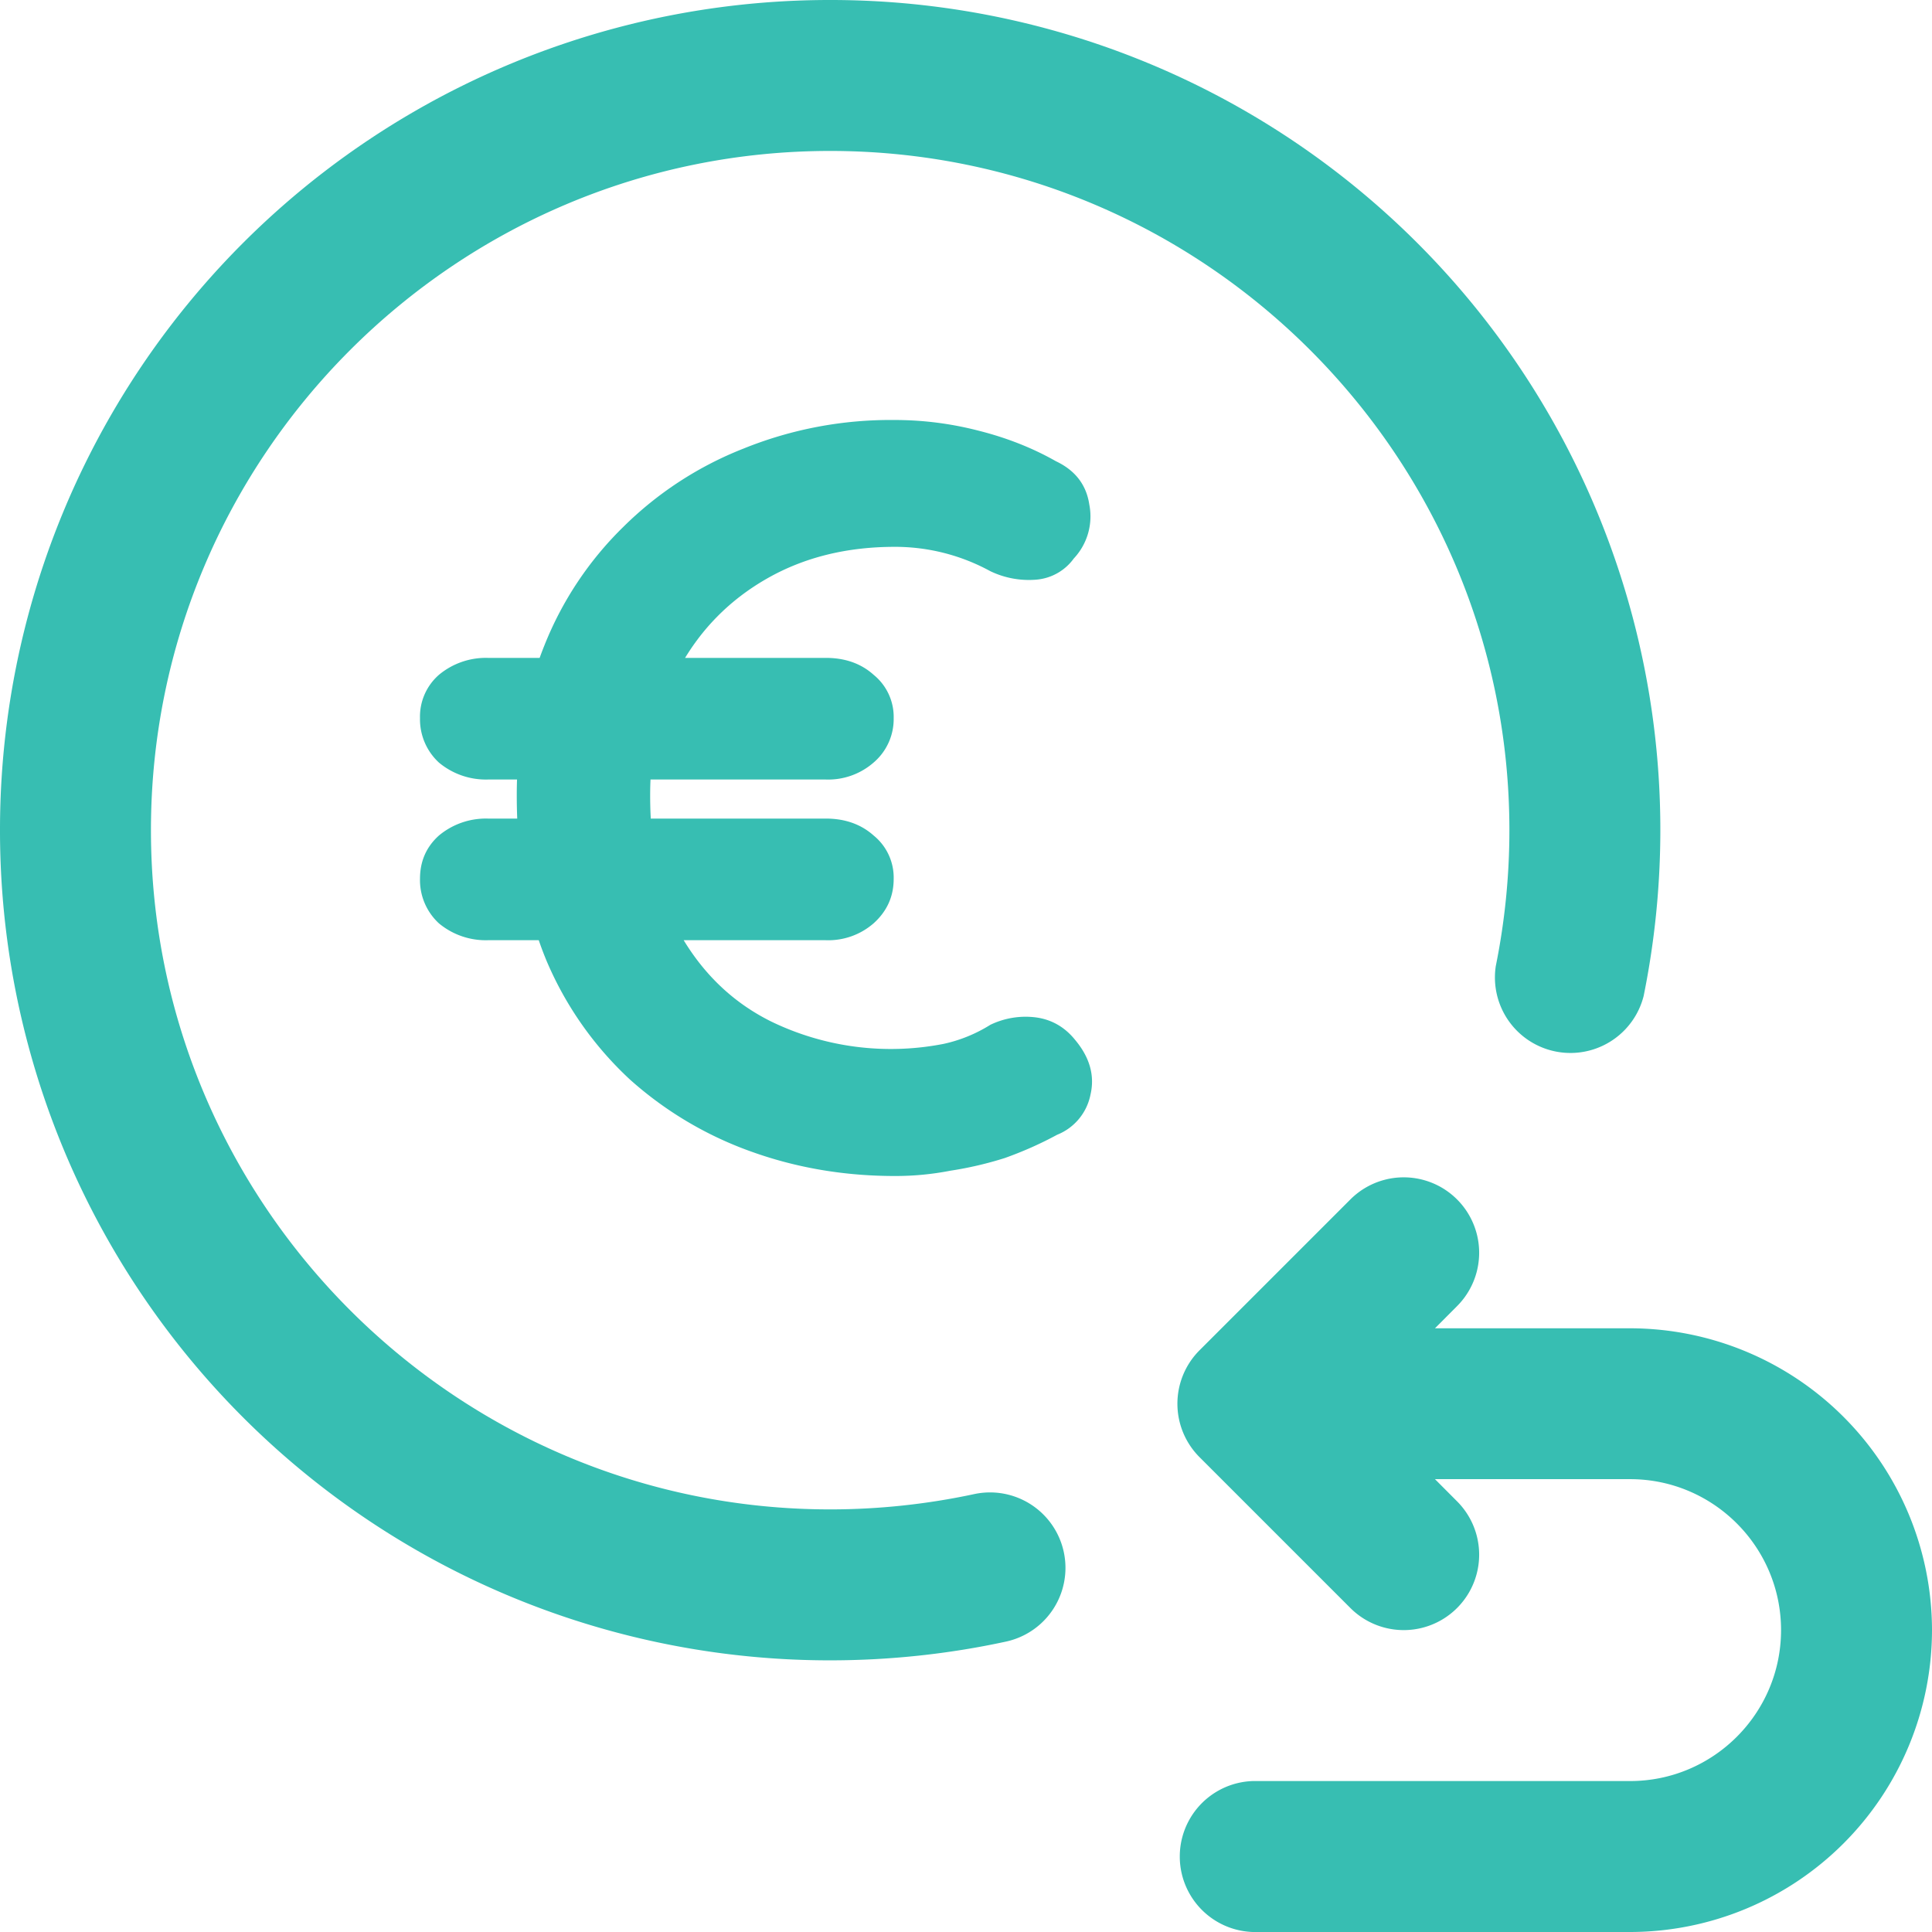 <?xml version="1.0" encoding="UTF-8"?>
<svg xmlns="http://www.w3.org/2000/svg" width="23" height="23" fill="none">
  <g clip-path="url(#a)" fill="#37BEB2">
    <path d="M19.406 15.813h-2.323l.263-.264a.898.898 0 1 0-1.27-1.27l-1.797 1.797-.002.002a.9.9 0 0 0 0 1.266l.002.002 1.797 1.797a.898.898 0 0 0 1.27-1.27l-.263-.264h2.323c.991 0 1.797.806 1.797 1.797 0 .991-.806 1.797-1.797 1.797h-4.492a.899.899 0 0 0 0 1.797h4.492A3.598 3.598 0 0 0 23 19.406a3.598 3.598 0 0 0-3.594-3.593z"></path>
    <path d="M11.597 17.787c-.56.12-1.136.182-1.714.182-4.459 0-8.086-3.628-8.086-8.086 0-4.459 3.627-8.086 8.086-8.086 4.458 0 8.086 3.627 8.086 8.086a8.17 8.17 0 0 1-.162 1.618.899.899 0 0 0 1.76.357 9.95 9.95 0 0 0 .199-1.975A9.877 9.877 0 0 0 9.883 0 9.877 9.877 0 0 0 0 9.883a9.877 9.877 0 0 0 9.883 9.883c.705 0 1.409-.075 2.092-.223a.898.898 0 1 0-.378-1.756z"></path>
    <path d="M5.807 11.193a.871.871 0 0 1-.582-.201.7.7 0 0 1-.225-.53c0-.209.075-.38.225-.515a.872.872 0 0 1 .582-.202h4.024c.23 0 .42.068.57.202a.645.645 0 0 1 .238.516c0 .21-.08.386-.239.529a.821.821 0 0 1-.569.201H5.807zm0-1.913a.872.872 0 0 1-.582-.202A.7.7 0 0 1 5 8.55a.66.66 0 0 1 .225-.516.872.872 0 0 1 .582-.202h4.024c.23 0 .42.067.57.202a.645.645 0 0 1 .238.516.68.68 0 0 1-.239.528.821.821 0 0 1-.569.202H5.807zM10.652 14c-.6 0-1.17-.097-1.707-.29a4.356 4.356 0 0 1-1.443-.856 4.115 4.115 0 0 1-.993-1.41c-.238-.57-.357-1.229-.357-1.975 0-.647.11-1.242.33-1.788a4.08 4.08 0 0 1 .94-1.41 4.23 4.23 0 0 1 1.43-.931 4.66 4.66 0 0 1 1.8-.34c.335 0 .666.042.993.126.335.084.644.205.926.365.23.109.362.281.397.516a.732.732 0 0 1-.185.642.613.613 0 0 1-.45.252 1.06 1.06 0 0 1-.543-.101 2.364 2.364 0 0 0-1.138-.29c-.574 0-1.081.126-1.522.378-.441.252-.786.6-1.033 1.045-.238.436-.357.948-.357 1.536 0 .68.128 1.246.384 1.699.265.445.618.776 1.059.994a3.267 3.267 0 0 0 2.051.265 1.75 1.75 0 0 0 .556-.227.967.967 0 0 1 .543-.088c.185.025.34.113.463.264.177.21.239.428.186.655a.65.65 0 0 1-.397.478c-.203.11-.41.201-.623.277a4.276 4.276 0 0 1-.648.151 3.404 3.404 0 0 1-.662.063z"></path>
  </g>
  <defs>
    <clipPath id="a">
      <path fill="#fff" d="M0 0h23v23H0z"></path>
    </clipPath>
  </defs>
</svg>
